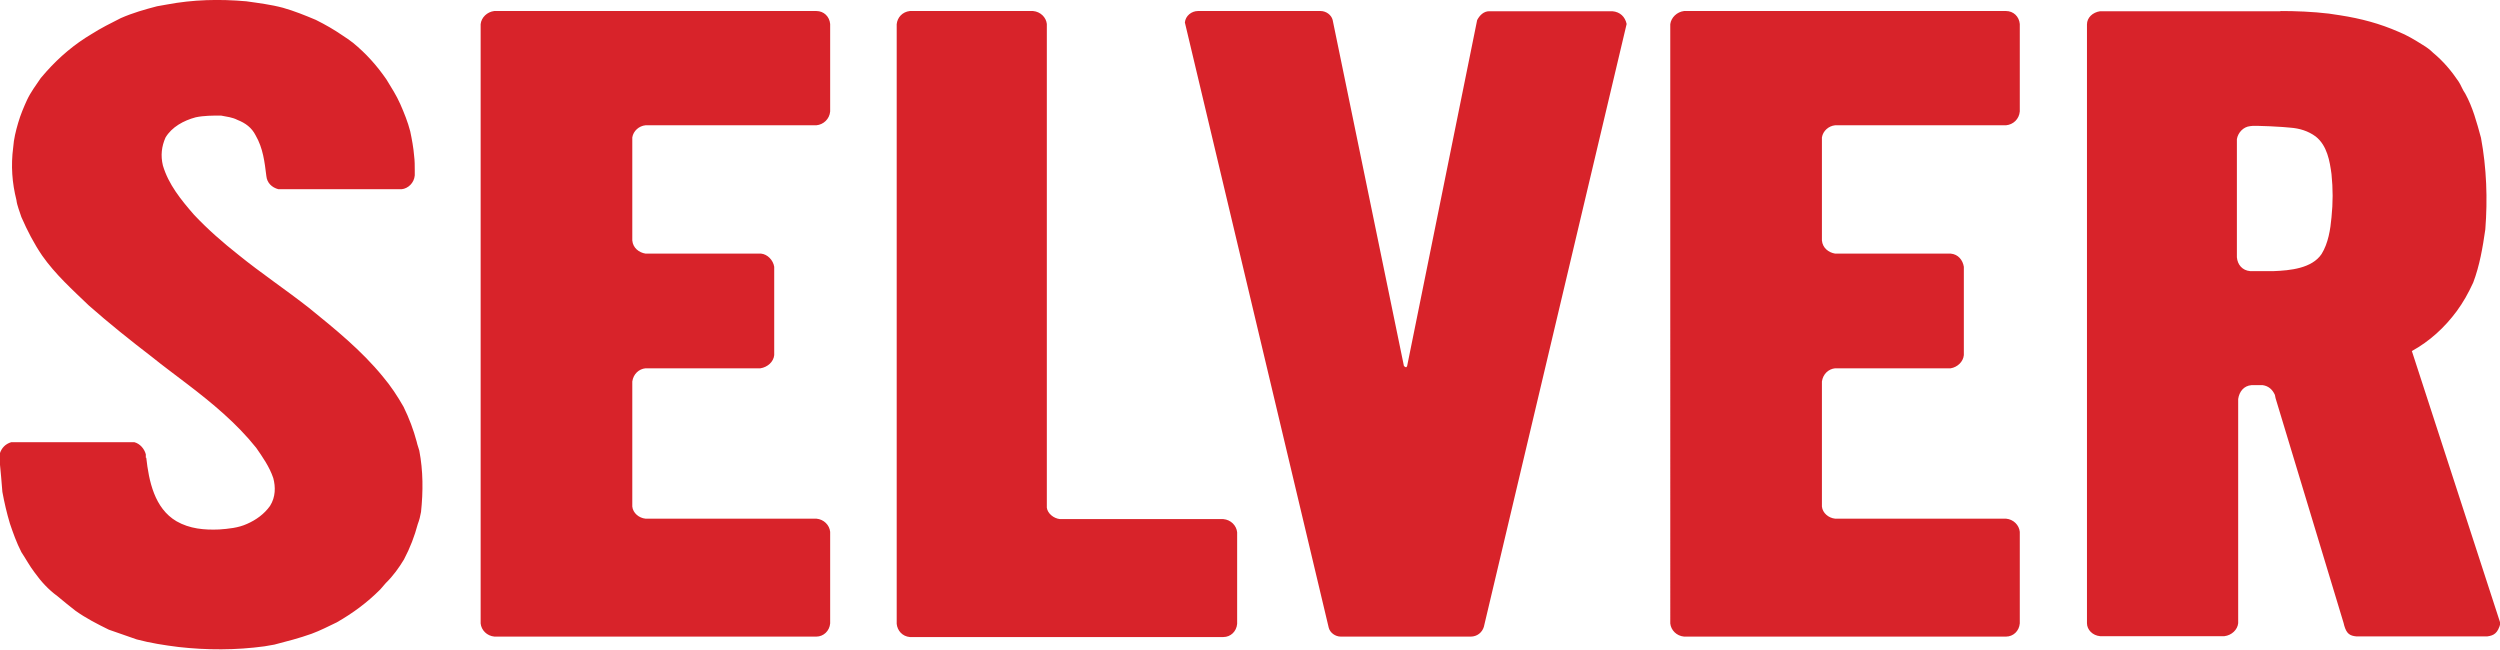<svg version="1.1" id="Layer_1" xmlns="http://www.w3.org/2000/svg" xmlns:xlink="http://www.w3.org/1999/xlink" x="0px" y="0px" viewBox="0 0 1157.3 301" style="enable-background:new 0 0 1157.3 301;" xml:space="preserve">
<style type="text/css">
	.st0{fill:#FFFFFF;}
	.st1{fill-rule:evenodd;clip-rule:evenodd;fill:#005093;}
	.st2{fill-rule:evenodd;clip-rule:evenodd;fill:#FFFFFE;}
	.st3{fill-rule:evenodd;clip-rule:evenodd;fill:#D8232A;}
	.st4{fill-rule:evenodd;clip-rule:evenodd;fill:#FFF101;}
	.st5{fill:#D8232A;}
	.st6{fill:#C42631;}
</style>
<g>
	<path class="st5" d="M67.7,211.8c1.2,10.9,3.8,23.5,14,29.5c6.1,3.5,12.9,4.1,19.8,3.8c4.1-0.3,8.8-0.7,12.9-2.6
		c4.1-1.8,7.9-4.5,10.6-8.3c2.6-4.1,2.6-8.8,1.5-12.9c-1.8-5.3-5-9.8-7.9-14c-9.1-11.4-20.5-20.8-31.9-29.5
		c-5.3-4.1-11.1-8.3-16.4-12.6c-9.9-7.6-19.8-15.5-29.2-23.8c-7.6-7.3-15.5-14.4-21.6-23.1c-3.8-5.6-6.8-11.4-9.6-17.8
		c-0.8-2.6-2-5.3-2.3-7.9c-2-7.9-2.6-15.9-1.5-24.3c0.3-4.1,1.2-7.6,2.3-11.4s2.6-7.3,4.1-10.6c1.8-3.8,4.1-6.8,6.4-10.2l2.6-3
		c6.1-6.8,12.9-12.6,21-17.4c4.1-2.6,8.8-5,13.4-7.3C61.6,5.9,67,4.4,72.7,2.9l4.5-0.8c12.2-2.3,24.3-2.6,36.8-1.5
		c5.6,0.8,11.4,1.5,17,3c5.3,1.5,10.2,3.5,15.2,5.6c4.6,2.3,8.4,4.5,12.2,7.1c1.8,1.2,3.5,2.3,5,3.5c6.1,5,11.1,10.6,15.5,17
		c2.3,3.8,4.6,7.3,6.4,11.4s3.5,8.3,4.6,12.6c0.8,3.8,1.5,7.6,1.8,11.3c0.3,2.3,0.3,4.6,0.3,6.8v2.3c-0.3,3.5-3.1,6.1-6.1,6.4h-57
		c-3.1-0.8-5.3-3-5.6-6.1c-0.8-6.4-1.5-12.9-5-18.9c-1.8-3.5-4.6-5.6-8.4-7.1c-2.3-1.2-5-1.5-7.6-2c-3.8,0-7.9,0-11.7,0.8
		c-5.6,1.5-11.1,4.5-14,9.4c-1.8,4.1-2.3,8.3-1.2,12.9c2.6,8.8,8.4,15.9,14.4,22.8c6.4,6.8,13.4,12.9,20.5,18.5
		c10.6,8.6,22,16.2,32.7,24.6c12.2,9.9,24.3,19.7,34.2,31.8c3.8,4.5,6.8,9.1,9.6,14c2.6,5.3,4.6,10.6,6.1,16.2
		c0.3,1.5,0.8,2.6,1.2,4.1c1.8,9.4,1.8,18.9,0.8,28.4c-0.3,1.8-0.8,3.8-1.5,5.6c-1.5,5.6-3.5,10.9-6.4,16.4c-2.3,3.8-5,7.6-8.4,10.9
		l-2.6,3c-6.1,6.1-12.6,10.9-20.1,15.2c-3.8,1.8-7.6,3.8-11.7,5.3c-5.6,2-11.4,3.5-17.2,5l-4.6,0.8c-13.2,1.8-26.6,1.8-39.8,0.3
		c-6.4-0.8-12.9-1.8-19.3-3.5c-4.1-1.5-8.8-3-12.9-4.5c-5.3-2.6-10.6-5.3-15.5-8.8c-3-2.3-5.6-4.5-8.4-6.8C22.5,273,19,269.2,16,265
		c-2.3-3-4.1-6.4-6.1-9.4c-2.3-4.5-3.8-8.8-5.3-13.2c-1.5-5-2.6-9.8-3.5-14.7c-0.3-4.5-0.8-9.1-1.2-13.6v-4.1
		c0.8-2.6,2.6-4.5,5.3-5.3h57c2.6,0.7,4.6,3,5.3,5.6v1.6H67.7z M421.2,5.1h57c3.5,0.3,6.1,3,6.4,6V235c0.3,2.6,3.1,5,6.1,5.3h75.6
		c3.5,0.3,6.1,3,6.4,6.1v42.4c-0.3,3.5-3,6.1-6.4,6.1H421.2c-3.5-0.3-5.8-3-6.1-6.1V11.2C415.4,8.1,417.7,5.5,421.2,5.1 M753,11.1
		l-66.1,279.1c-0.8,2.6-3.1,4.5-6.1,4.5h-60.1c-2.6,0-5-1.8-5.6-4.1L548.5,10.4c0.3-3.1,3.1-5.3,6.1-5.3h56.7c2.6,0,5,1.8,5.6,4.1
		l33,160.2c0.8,0.8,1.2,0.8,1.5,0L683.8,9.3c1.2-2.3,3.1-4.1,5.6-4.1h57C750,5.5,752.3,7.8,753,11.1 M1055.3,5.1
		c7.6,0,15.2,0.3,22.8,1.2l5.3,0.8c9.6,1.5,18.2,3.8,26.9,7.6c3.8,1.5,7.6,3.8,11.1,6c2,1.2,3.5,2.3,5,3.8
		c4.6,3.8,8.4,8.3,11.7,13.2c1.2,1.8,1.8,3.8,3.1,5.6c3.5,6.4,5.3,13.2,7.3,20.5c2.6,14,3.1,28.4,2,42.4c-1.2,8.3-2.6,16.7-5.6,24.6
		c-2.3,5-4.6,9.1-7.6,13.2c-5.6,7.6-12.6,14-20.8,18.5l41,126.1c-1.2,4.5-3,5.6-6.1,6h-60.6c-3-0.3-4.5-1.2-5.6-5l-0.3-1.2
		l-31.5-104.1v0.3v-0.3l-0.3-1.5c-1.2-2.6-3-4.1-5.6-4.5h-5.3c-3.5,0.3-5.6,3-6.1,6.4v109.8v-6c-0.3,3-3,5.6-6.4,6h-57.5
		c-3.5-0.3-6.1-3-6.1-6V11.3c0-3.1,2.6-5.6,6.1-6.1h83.5V5.1z M1035.5,119.1c0.3,3.5,2.6,6.1,6.1,6.4h11.1c7.3-0.3,17.5-1.2,22-7.9
		c3.1-5,4.1-11.4,4.6-17c0.7-6.8,0.7-13.2,0-20c-0.8-6-2-13.2-7.3-17.4c-3.5-2.6-7.6-3.8-11.7-4.1c-2-0.3-17.2-1.2-18.7-0.7
		c-3.1,0.3-5.6,3-6.1,6V119.1z M228.8,5.1h149.1c3.5,0,6.1,2.6,6.4,6v40.5c-0.3,3.5-3.1,6.1-6.4,6.4h-79.1c-3,0.3-5.6,2.6-6.1,5.6
		v47.7c0.3,3.5,3.1,5.6,6.1,6.1h53.5c3,0.3,5.6,3,6.1,6.1v40.9c-0.3,3.1-3.1,5.6-6.4,6.1h-53.2c-3,0.3-5.6,2.6-6.1,6.1v57.9
		c0.3,3,3.1,5.3,6.1,5.6h79.1c3.5,0.3,6.1,3,6.4,6.1v42.4c-0.3,3.5-3.1,6.1-6.4,6.1h-149c-3.5-0.3-6.1-3-6.4-6.1V11.2
		C222.8,8.1,225.5,5.5,228.8,5.1 M779.6,5.1h149c3.5,0,6.1,2.6,6.4,6v40.5c-0.3,3.5-3,6.1-6.4,6.4h-79.1c-3,0.3-5.6,2.6-6.1,5.6
		v47.7c0.3,3.5,3.1,5.6,6.1,6.1h53.5c3.5,0.3,5.6,3,6.1,6.1v40.9c-0.3,3.1-3,5.6-6.1,6.1h-53.5c-3,0.3-5.6,2.6-6.1,6.1v57.9
		c0.3,3,3.1,5.3,6.1,5.6h79.1c3.5,0.3,6.1,3,6.4,6.1v42.4c-0.3,3.5-3,6.1-6.4,6.1h-149c-3.5-0.3-6.1-3-6.4-6.1V11.2
		C773.6,8.1,776.3,5.5,779.6,5.1"></path>
</g>
</svg>
